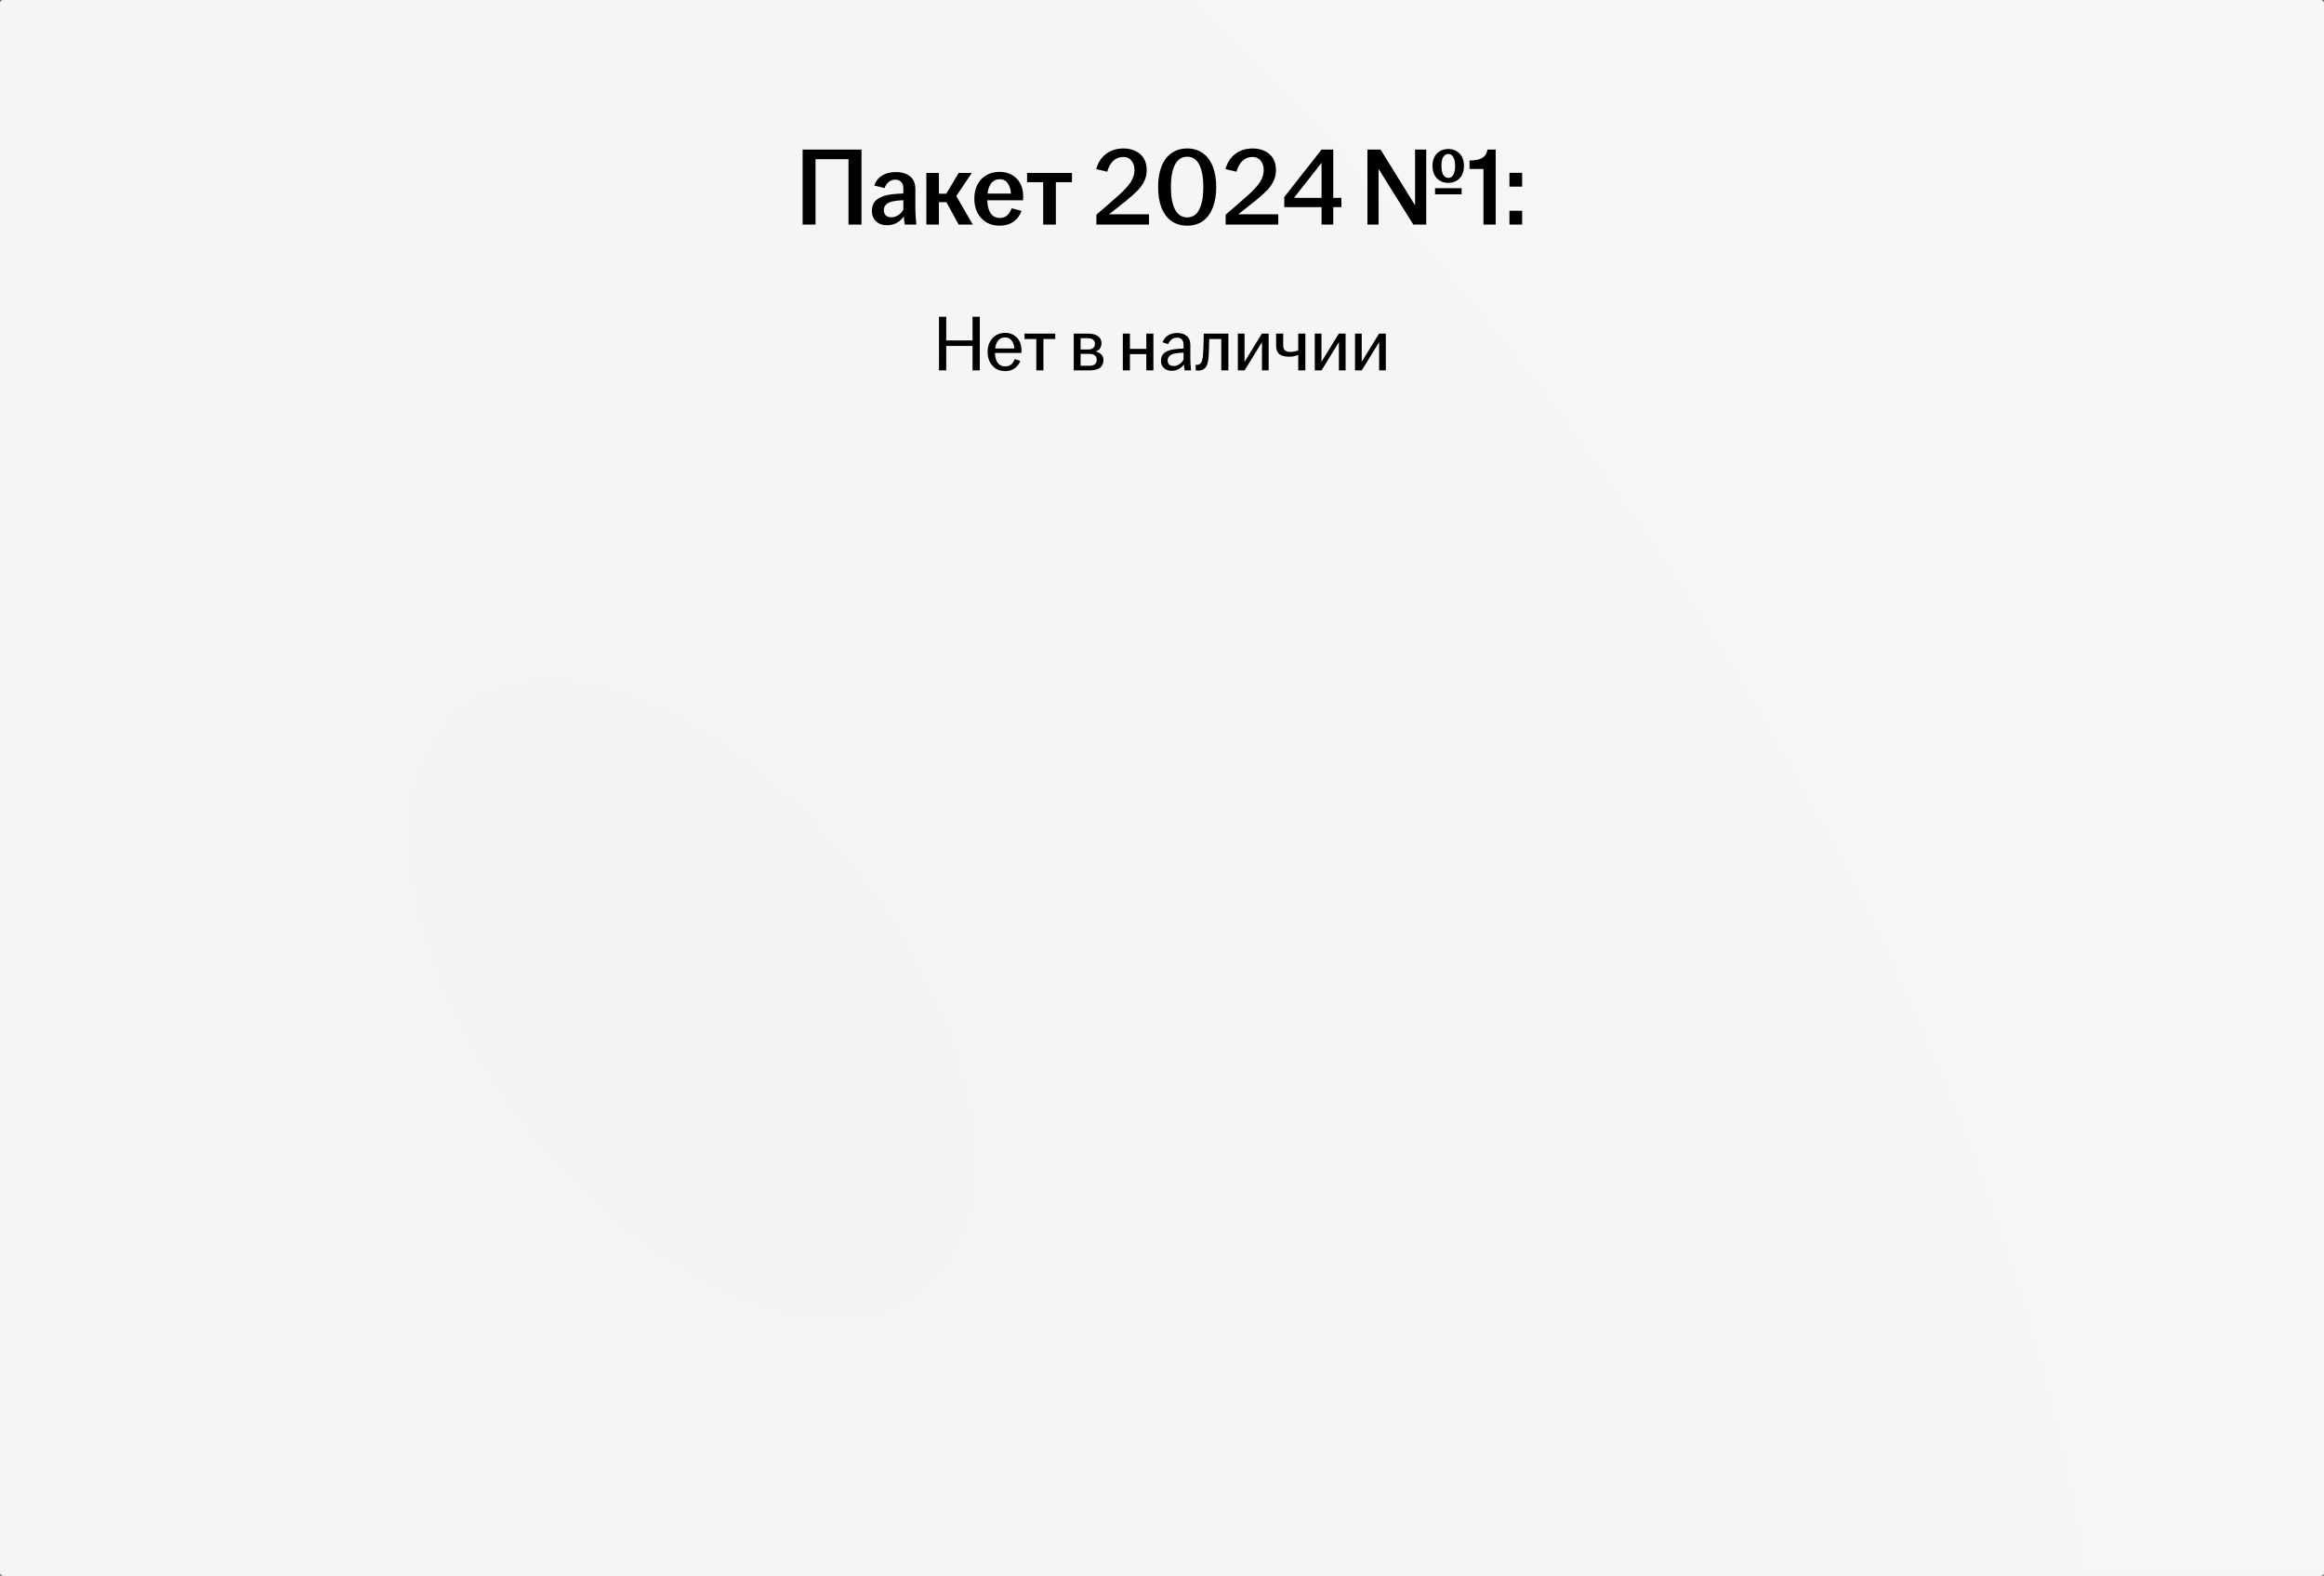 <?xml version="1.0" encoding="UTF-8"?> <svg xmlns="http://www.w3.org/2000/svg" width="590" height="400" viewBox="0 0 590 400" fill="none"><rect x="0" y="0" width="590" height="400" fill="#808080" stroke="none"/><rect width="590" height="400" rx="1" fill="url(#paint0_radial_6367_5644)"></rect><rect width="590" height="400" rx="1" fill="url(#paint1_radial_6367_5644)"></rect><path d="M203.764 37.96H218.716V57H215.412V40.396H207.04V57H203.764V37.96ZM225.217 57.168C224.06 57.168 223.126 56.841 222.417 56.188C221.708 55.516 221.353 54.639 221.353 53.556C221.353 52.268 221.792 51.288 222.669 50.616C223.546 49.944 224.778 49.515 226.365 49.328C227.354 49.216 228.344 49.141 229.333 49.104V47.928C229.333 47.144 229.156 46.565 228.801 46.192C228.446 45.8 227.933 45.604 227.261 45.604C226.626 45.604 226.076 45.8 225.609 46.192C225.142 46.584 224.797 47.097 224.573 47.732L221.941 47.088C222.333 45.968 223.005 45.119 223.957 44.54C224.909 43.961 226.057 43.672 227.401 43.672C228.932 43.672 230.145 44.036 231.041 44.764C231.937 45.492 232.385 46.565 232.385 47.984V53.052C232.385 54.023 232.469 55.339 232.637 57H229.697C229.548 56.123 229.464 55.329 229.445 54.62H229.641C229.249 55.329 228.661 55.936 227.877 56.44C227.093 56.925 226.206 57.168 225.217 57.168ZM226.253 55.152C226.888 55.152 227.476 54.975 228.017 54.62C228.577 54.265 229.016 53.799 229.333 53.22V50.812C228.512 50.849 227.69 50.933 226.869 51.064C226.066 51.195 225.45 51.456 225.021 51.848C224.592 52.221 224.377 52.725 224.377 53.36C224.377 53.92 224.545 54.359 224.881 54.676C225.217 54.993 225.674 55.152 226.253 55.152ZM235.175 43.896H238.367V49.16H240.243L243.379 43.896H246.711L242.371 50.364L242.595 49.44L246.963 57H243.379L240.271 51.316H238.367V57H235.175V43.896ZM253.765 57.28C252.514 57.28 251.404 57 250.433 56.44C249.462 55.861 248.706 55.059 248.165 54.032C247.624 53.005 247.353 51.811 247.353 50.448C247.353 49.067 247.624 47.863 248.165 46.836C248.706 45.809 249.462 45.016 250.433 44.456C251.404 43.896 252.514 43.616 253.765 43.616C254.922 43.616 255.958 43.868 256.873 44.372C257.788 44.876 258.497 45.595 259.001 46.528C259.505 47.461 259.757 48.544 259.757 49.776C259.757 50.261 259.748 50.616 259.729 50.84H249.733V49.132H256.985L256.621 49.972C256.64 49.804 256.649 49.608 256.649 49.384C256.649 48.32 256.406 47.405 255.921 46.64C255.454 45.875 254.745 45.492 253.793 45.492C253.084 45.492 252.486 45.707 252.001 46.136C251.534 46.547 251.189 47.125 250.965 47.872C250.741 48.619 250.629 49.477 250.629 50.448C250.629 51.4 250.741 52.249 250.965 52.996C251.189 53.724 251.534 54.293 252.001 54.704C252.486 55.115 253.084 55.32 253.793 55.32C254.596 55.32 255.24 55.096 255.725 54.648C256.21 54.181 256.574 53.584 256.817 52.856L259.337 53.528C258.945 54.667 258.264 55.581 257.293 56.272C256.341 56.944 255.165 57.28 253.765 57.28ZM264.832 46.248H260.744V43.896H272.14V46.248H268.052V57H264.832V46.248ZM278.349 54.48C280.421 52.725 282.371 51.027 284.201 49.384C285.563 48.152 286.534 47.069 287.113 46.136C287.71 45.184 288.009 44.185 288.009 43.14C288.009 42.188 287.757 41.404 287.253 40.788C286.749 40.153 286.058 39.836 285.181 39.836C284.173 39.836 283.314 40.172 282.605 40.844C281.914 41.497 281.41 42.412 281.093 43.588L278.293 42.916C278.759 41.255 279.599 39.967 280.813 39.052C282.026 38.137 283.491 37.68 285.209 37.68C286.385 37.68 287.421 37.904 288.317 38.352C289.213 38.781 289.903 39.407 290.389 40.228C290.874 41.049 291.117 42.02 291.117 43.14C291.117 44.167 290.921 45.091 290.529 45.912C290.155 46.733 289.605 47.527 288.877 48.292C288.149 49.039 287.122 49.953 285.797 51.036C284.471 52.1 282.81 53.416 280.813 54.984V54.396H291.705V57H278.349V54.48ZM301.404 57.28C299.873 57.28 298.548 56.897 297.428 56.132C296.327 55.348 295.477 54.219 294.88 52.744C294.301 51.269 294.012 49.515 294.012 47.48C294.012 45.445 294.301 43.691 294.88 42.216C295.477 40.741 296.327 39.621 297.428 38.856C298.548 38.072 299.873 37.68 301.404 37.68C302.916 37.68 304.223 38.072 305.324 38.856C306.444 39.621 307.293 40.741 307.872 42.216C308.469 43.691 308.768 45.445 308.768 47.48C308.768 49.515 308.469 51.269 307.872 52.744C307.293 54.219 306.453 55.348 305.352 56.132C304.251 56.897 302.935 57.28 301.404 57.28ZM301.404 55.18C302.767 55.18 303.784 54.508 304.456 53.164C305.147 51.82 305.492 49.925 305.492 47.48C305.492 45.035 305.147 43.14 304.456 41.796C303.784 40.452 302.767 39.78 301.404 39.78C300.041 39.78 299.005 40.452 298.296 41.796C297.605 43.14 297.26 45.035 297.26 47.48C297.26 49.925 297.605 51.82 298.296 53.164C299.005 54.508 300.041 55.18 301.404 55.18ZM311.161 54.48C313.233 52.725 315.184 51.027 317.013 49.384C318.376 48.152 319.346 47.069 319.925 46.136C320.522 45.184 320.821 44.185 320.821 43.14C320.821 42.188 320.569 41.404 320.065 40.788C319.561 40.153 318.87 39.836 317.993 39.836C316.985 39.836 316.126 40.172 315.417 40.844C314.726 41.497 314.222 42.412 313.905 43.588L311.105 42.916C311.572 41.255 312.412 39.967 313.625 39.052C314.838 38.137 316.304 37.68 318.021 37.68C319.197 37.68 320.233 37.904 321.129 38.352C322.025 38.781 322.716 39.407 323.201 40.228C323.686 41.049 323.929 42.02 323.929 43.14C323.929 44.167 323.733 45.091 323.341 45.912C322.968 46.733 322.417 47.527 321.689 48.292C320.961 49.039 319.934 49.953 318.609 51.036C317.284 52.1 315.622 53.416 313.625 54.984V54.396H324.517V57H311.161V54.48ZM335.508 39.248L337.188 39.192L327.668 51.288L327.696 50.224H340.548V52.576H326.044V50L335.508 37.96H338.476V57H335.508V39.248ZM347.155 37.96H350.487L360.175 53.612H359.251V37.96H362.079V57H358.803L349.227 41.656H349.983V57H347.155V37.96ZM364.319 47.76H371.067V49.328H364.319V47.76ZM367.679 46.416C366.521 46.416 365.56 46.033 364.795 45.268C364.048 44.503 363.675 43.448 363.675 42.104C363.675 40.76 364.048 39.715 364.795 38.968C365.56 38.203 366.521 37.82 367.679 37.82C368.855 37.82 369.807 38.203 370.535 38.968C371.281 39.715 371.655 40.76 371.655 42.104C371.655 43.448 371.281 44.503 370.535 45.268C369.807 46.033 368.855 46.416 367.679 46.416ZM367.679 45.156C368.22 45.156 368.64 44.895 368.939 44.372C369.256 43.849 369.415 43.093 369.415 42.104C369.415 41.115 369.256 40.368 368.939 39.864C368.64 39.341 368.22 39.08 367.679 39.08C367.137 39.08 366.708 39.341 366.391 39.864C366.092 40.368 365.943 41.115 365.943 42.104C365.943 43.093 366.092 43.849 366.391 44.372C366.708 44.895 367.137 45.156 367.679 45.156ZM376.606 40.9L377.81 42.888H373.078V40.732C374.03 40.732 374.823 40.639 375.458 40.452C376.092 40.247 376.587 39.948 376.942 39.556C377.296 39.145 377.52 38.613 377.614 37.96H379.714V57H376.606V40.9ZM383.209 53.5H386.429V57H383.209V53.5ZM383.209 43.868H386.429V47.368H383.209V43.868Z" fill="black"></path><path d="M238.382 80.4H240.222V86.4H246.902V80.4H248.742V94H246.902V87.8H240.222V94H238.382V80.4ZM255.186 94.2C254.32 94.2 253.546 94 252.866 93.6C252.2 93.187 251.673 92.613 251.286 91.88C250.913 91.147 250.726 90.3 250.726 89.34C250.726 88.38 250.913 87.533 251.286 86.8C251.673 86.067 252.2 85.5 252.866 85.1C253.546 84.687 254.313 84.48 255.166 84.48C255.993 84.48 256.72 84.667 257.346 85.04C257.986 85.413 258.473 85.933 258.806 86.6C259.153 87.253 259.326 88 259.326 88.84C259.326 89.213 259.32 89.46 259.306 89.58H251.986V88.46H257.766L257.506 89.02C257.506 88.873 257.506 88.733 257.506 88.6C257.506 87.813 257.306 87.127 256.906 86.54C256.52 85.94 255.94 85.64 255.166 85.64C254.593 85.64 254.113 85.8 253.726 86.12C253.34 86.44 253.053 86.88 252.866 87.44C252.68 88 252.586 88.633 252.586 89.34C252.586 90.047 252.68 90.68 252.866 91.24C253.053 91.787 253.34 92.22 253.726 92.54C254.113 92.847 254.593 93 255.166 93C255.806 93 256.326 92.827 256.726 92.48C257.126 92.133 257.42 91.687 257.606 91.14L259.026 91.6C258.733 92.387 258.253 93.02 257.586 93.5C256.933 93.967 256.133 94.2 255.186 94.2ZM263.095 86.04H260.095V84.68H267.895V86.04H264.895V94H263.095V86.04ZM272.596 84.68H276.256C277.323 84.68 278.15 84.893 278.736 85.32C279.336 85.733 279.636 86.333 279.636 87.12C279.636 87.733 279.45 88.247 279.076 88.66C278.703 89.06 278.176 89.267 277.496 89.28V89.12C278.256 89.16 278.883 89.38 279.376 89.78C279.883 90.167 280.136 90.707 280.136 91.4C280.136 92.227 279.856 92.867 279.296 93.32C278.736 93.773 277.896 94 276.776 94H272.596V84.68ZM276.596 92.84C277.21 92.84 277.67 92.707 277.976 92.44C278.283 92.173 278.436 91.807 278.436 91.34C278.436 90.86 278.276 90.487 277.956 90.22C277.65 89.953 277.19 89.82 276.576 89.82H274.336V92.84H276.596ZM276.236 88.7C276.81 88.7 277.243 88.573 277.536 88.32C277.83 88.067 277.976 87.713 277.976 87.26C277.976 86.82 277.816 86.473 277.496 86.22C277.19 85.967 276.73 85.84 276.116 85.84H274.336V88.7H276.236ZM285.057 84.68H286.857V88.54H291.017V84.68H292.817V94H291.017V89.88H286.857V94H285.057V84.68ZM297.494 94.12C296.667 94.12 296 93.887 295.494 93.42C294.987 92.953 294.734 92.333 294.734 91.56C294.734 90.667 295.034 89.993 295.634 89.54C296.247 89.073 297.087 88.773 298.154 88.64C298.967 88.547 299.74 88.487 300.474 88.46V87.54C300.474 86.927 300.327 86.467 300.034 86.16C299.754 85.853 299.334 85.7 298.774 85.7C298.254 85.7 297.807 85.853 297.434 86.16C297.06 86.453 296.774 86.847 296.574 87.34L295.134 86.88C295.427 86.107 295.9 85.52 296.554 85.12C297.207 84.72 297.974 84.52 298.854 84.52C299.867 84.52 300.674 84.773 301.274 85.28C301.887 85.787 302.194 86.533 302.194 87.52V91.08C302.194 91.76 302.254 92.733 302.374 94H300.734C300.627 93.347 300.567 92.773 300.554 92.28H300.694C300.427 92.787 300 93.22 299.414 93.58C298.84 93.94 298.2 94.12 297.494 94.12ZM297.934 92.9C298.467 92.9 298.96 92.753 299.414 92.46C299.867 92.153 300.22 91.753 300.474 91.26V89.5C299.767 89.527 299.067 89.593 298.374 89.7C297.747 89.807 297.267 90.013 296.934 90.32C296.6 90.613 296.434 91.007 296.434 91.5C296.434 91.94 296.567 92.287 296.834 92.54C297.1 92.78 297.467 92.9 297.934 92.9ZM304.132 94.06C303.972 94.06 303.779 94.04 303.552 94V92.58C303.632 92.593 303.772 92.6 303.972 92.6C304.372 92.6 304.692 92.413 304.932 92.04C305.186 91.653 305.346 91.02 305.412 90.14C305.506 88.887 305.572 87.067 305.612 84.68H311.852V94H310.052V86.04H306.992C306.966 87.493 306.912 88.953 306.832 90.42C306.766 91.687 306.526 92.613 306.112 93.2C305.699 93.773 305.039 94.06 304.132 94.06ZM314.257 84.68H315.957V91.84L320.357 84.68H322.077V94H320.377V86.84L315.977 94H314.257V84.68ZM329.591 90.12C329.245 90.24 328.885 90.34 328.511 90.42C328.138 90.5 327.718 90.54 327.251 90.54C326.185 90.54 325.371 90.327 324.811 89.9C324.251 89.473 323.971 88.727 323.971 87.66V84.68H325.771V87.62C325.771 88.233 325.918 88.673 326.211 88.94C326.518 89.193 326.978 89.32 327.591 89.32C327.951 89.32 328.298 89.287 328.631 89.22C328.978 89.153 329.298 89.067 329.591 88.96V84.68H331.391V94H329.591V90.12ZM333.788 84.68H335.488V91.84L339.888 84.68H341.608V94H339.908V86.84L335.508 94H333.788V84.68ZM344.003 84.68H345.703V91.84L350.103 84.68H351.823V94H350.123V86.84L345.723 94H344.003V84.68Z" fill="black"></path><defs><radialGradient id="paint0_radial_6367_5644" cx="0" cy="0" r="1" gradientUnits="userSpaceOnUse" gradientTransform="translate(175.727 254.146) rotate(-37.743) scale(531.138 940.553)"><stop stop-color="#F3F3F3"></stop><stop offset="1" stop-color="#E8E8E4"></stop></radialGradient><radialGradient id="paint1_radial_6367_5644" cx="0" cy="0" r="1" gradientUnits="userSpaceOnUse" gradientTransform="translate(175.727 254.146) rotate(-37.743) scale(531.138 940.553)"><stop stop-color="#F3F3F3"></stop><stop offset="1" stop-color="#F8F8F8"></stop></radialGradient></defs></svg> 